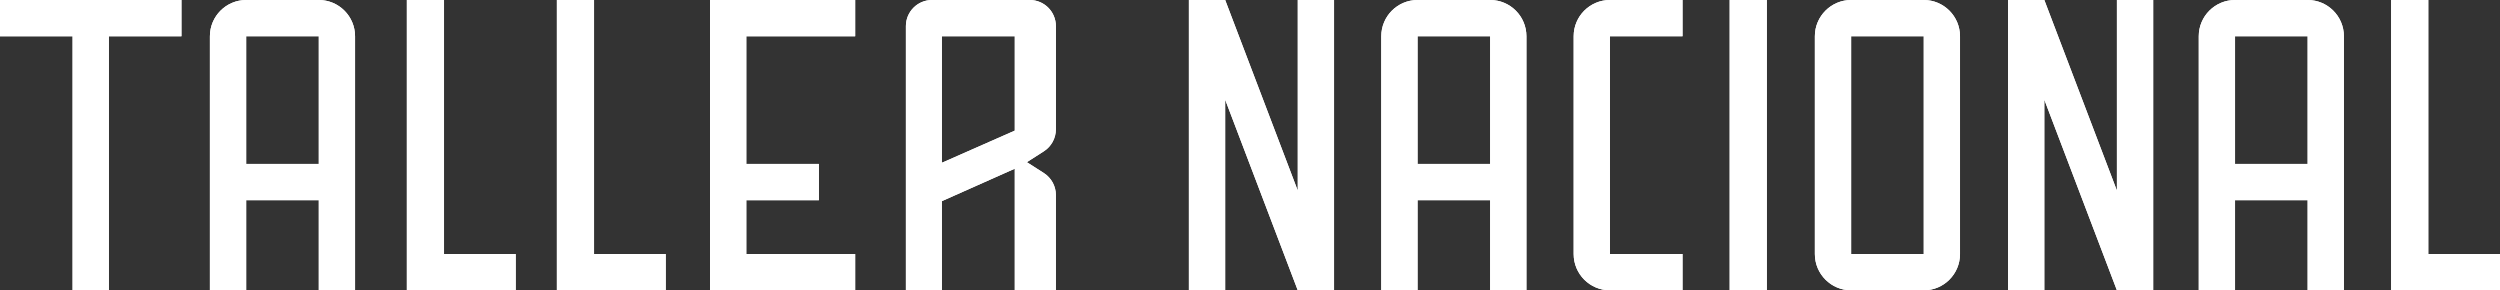 <?xml version="1.0" encoding="UTF-8"?><svg id="Layer_2" xmlns="http://www.w3.org/2000/svg" viewBox="0 0 798.282 92.703"><rect x="0" y="0" width="798.282" height="92.703" fill="#333333" stroke="none"/><defs><style>.cls-1{fill:#fff;}</style></defs><g id="Layer_1-2"><polygon class="cls-1" points="775.389 81.115 775.389 0 763.519 0 763.519 81.115 763.519 92.703 775.389 92.703 798.282 92.703 798.282 81.115 775.389 81.115"/><rect class="cls-1" x="552.302" y="0" width="11.87" height="92.703"/><path class="cls-1" d="M502.487,11.588v69.527c0,6.4,5.188,11.588,11.588,11.588h23.176v-11.588h-23.176V11.588h23.176V0h-23.176c-6.4,0-11.588,5.188-11.588,11.588Z"/><path class="cls-1" d="M475.82,0h-23.176c-6.4,0-11.588,5.188-11.588,11.588v81.115h11.588v-28.769h23.176v28.769h11.588V11.588C487.408,5.188,482.22,0,475.82,0ZM452.645,52.346V11.588h23.176v40.758h-23.176Z"/><path class="cls-1" d="M736.852,0h-23.176c-6.4,0-11.588,5.188-11.588,11.588v81.115h11.588v-28.769h23.176v28.769h11.588V11.588C748.44,5.188,743.252,0,736.852,0ZM713.677,52.346V11.588h23.176v40.758h-23.176Z"/><path class="cls-1" d="M614.27,0h-23.176c-6.4,0-11.588,5.188-11.588,11.588v69.527c0,6.4,5.188,11.588,11.588,11.588h23.176c6.4,0,11.588-5.188,11.588-11.588V11.588C625.857,5.188,620.669,0,614.27,0ZM614.27,81.115h-23.176V11.588h23.176v69.527Z"/><polygon class="cls-1" points="414.39 60.862 391.215 0 385.245 0 379.627 0 379.627 92.703 391.215 92.703 391.215 31.84 414.39 92.703 420.36 92.703 425.978 92.703 425.978 0 414.39 0 414.39 60.862"/><polygon class="cls-1" points="675.955 60.862 652.779 0 646.809 0 641.192 0 641.192 92.703 652.779 92.703 652.779 31.84 675.955 92.703 681.925 92.703 687.543 92.703 687.543 0 675.955 0 675.955 60.862"/><polygon class="cls-1" points="226.72 0 226.72 11.588 226.72 52.346 226.72 63.934 226.72 81.115 226.72 92.703 238.308 92.703 273.071 92.703 273.071 81.115 238.308 81.115 238.308 63.934 261.483 63.934 261.483 52.346 238.308 52.346 238.308 11.588 273.071 11.588 273.071 0 238.308 0 226.72 0"/><polygon class="cls-1" points="141.781 0 129.911 0 129.911 81.115 129.911 92.703 141.781 92.703 164.674 92.703 164.674 81.115 141.781 81.115 141.781 0"/><polygon class="cls-1" points="189.686 0 177.816 0 177.816 81.115 177.816 92.703 189.686 92.703 212.579 92.703 212.579 81.115 189.686 81.115 189.686 0"/><polygon class="cls-1" points="23.176 0 0 0 0 11.588 23.176 11.588 23.176 92.703 34.764 92.703 34.764 11.588 57.939 11.588 57.939 0 34.764 0 23.176 0"/><path class="cls-1" d="M101.787,0h-23.176c-6.4,0-11.588,5.188-11.588,11.588v81.115h11.588v-28.769h23.176v28.769h11.588V11.588c0-6.4-5.188-11.588-11.588-11.588ZM78.611,52.346V11.588h23.176v40.758h-23.176Z"/><path class="cls-1" d="M337.16,41.288V8.343c0-4.608-3.735-8.343-8.343-8.343h-31.21c-4.608,0-8.343,3.735-8.343,8.343v84.359h11.493v-28.475l23.27-10.363v38.838h13.133v-30.419c0-2.845-1.45-5.495-3.847-7.028l-5.423-3.47,5.423-3.47c2.397-1.533,3.847-4.183,3.847-7.028ZM324.027,41.712l-23.27,10.259V11.588h23.27v30.124Z"/><polygon class="cls-1" points="775.389 81.115 775.389 0 763.519 0 763.519 81.115 763.519 92.703 775.389 92.703 798.282 92.703 798.282 81.115 775.389 81.115"/><rect class="cls-1" x="552.302" y="0" width="11.87" height="92.703"/><path class="cls-1" d="M502.487,11.588v69.527c0,6.4,5.188,11.588,11.588,11.588h23.176v-11.588h-23.176V11.588h23.176V0h-23.176c-6.4,0-11.588,5.188-11.588,11.588Z"/><path class="cls-1" d="M475.82,0h-23.176c-6.4,0-11.588,5.188-11.588,11.588v81.115h11.588v-28.769h23.176v28.769h11.588V11.588C487.408,5.188,482.22,0,475.82,0ZM452.645,52.346V11.588h23.176v40.758h-23.176Z"/><path class="cls-1" d="M736.852,0h-23.176c-6.4,0-11.588,5.188-11.588,11.588v81.115h11.588v-28.769h23.176v28.769h11.588V11.588C748.44,5.188,743.252,0,736.852,0ZM713.677,52.346V11.588h23.176v40.758h-23.176Z"/><path class="cls-1" d="M614.27,0h-23.176c-6.4,0-11.588,5.188-11.588,11.588v69.527c0,6.4,5.188,11.588,11.588,11.588h23.176c6.4,0,11.588-5.188,11.588-11.588V11.588C625.857,5.188,620.669,0,614.27,0ZM614.27,81.115h-23.176V11.588h23.176v69.527Z"/><polygon class="cls-1" points="414.39 60.862 391.215 0 385.245 0 379.627 0 379.627 92.703 391.215 92.703 391.215 31.84 414.39 92.703 420.36 92.703 425.978 92.703 425.978 0 414.39 0 414.39 60.862"/><polygon class="cls-1" points="675.955 60.862 652.779 0 646.809 0 641.192 0 641.192 92.703 652.779 92.703 652.779 31.84 675.955 92.703 681.925 92.703 687.543 92.703 687.543 0 675.955 0 675.955 60.862"/><polygon class="cls-1" points="226.72 0 226.72 11.588 226.72 52.346 226.72 63.934 226.72 81.115 226.72 92.703 238.308 92.703 273.071 92.703 273.071 81.115 238.308 81.115 238.308 63.934 261.483 63.934 261.483 52.346 238.308 52.346 238.308 11.588 273.071 11.588 273.071 0 238.308 0 226.72 0"/><polygon class="cls-1" points="141.781 0 129.911 0 129.911 81.115 129.911 92.703 141.781 92.703 164.674 92.703 164.674 81.115 141.781 81.115 141.781 0"/><polygon class="cls-1" points="189.686 0 177.816 0 177.816 81.115 177.816 92.703 189.686 92.703 212.579 92.703 212.579 81.115 189.686 81.115 189.686 0"/><polygon class="cls-1" points="23.176 0 0 0 0 11.588 23.176 11.588 23.176 92.703 34.764 92.703 34.764 11.588 57.939 11.588 57.939 0 34.764 0 23.176 0"/><path class="cls-1" d="M101.787,0h-23.176c-6.4,0-11.588,5.188-11.588,11.588v81.115h11.588v-28.769h23.176v28.769h11.588V11.588c0-6.4-5.188-11.588-11.588-11.588ZM78.611,52.346V11.588h23.176v40.758h-23.176Z"/><path class="cls-1" d="M337.16,41.288V8.343c0-4.608-3.735-8.343-8.343-8.343h-31.21c-4.608,0-8.343,3.735-8.343,8.343v84.359h11.493v-28.475l23.27-10.363v38.838h13.133v-30.419c0-2.845-1.45-5.495-3.847-7.028l-5.423-3.47,5.423-3.47c2.397-1.533,3.847-4.183,3.847-7.028ZM324.027,41.712l-23.27,10.259V11.588h23.27v30.124Z"/></g></svg>